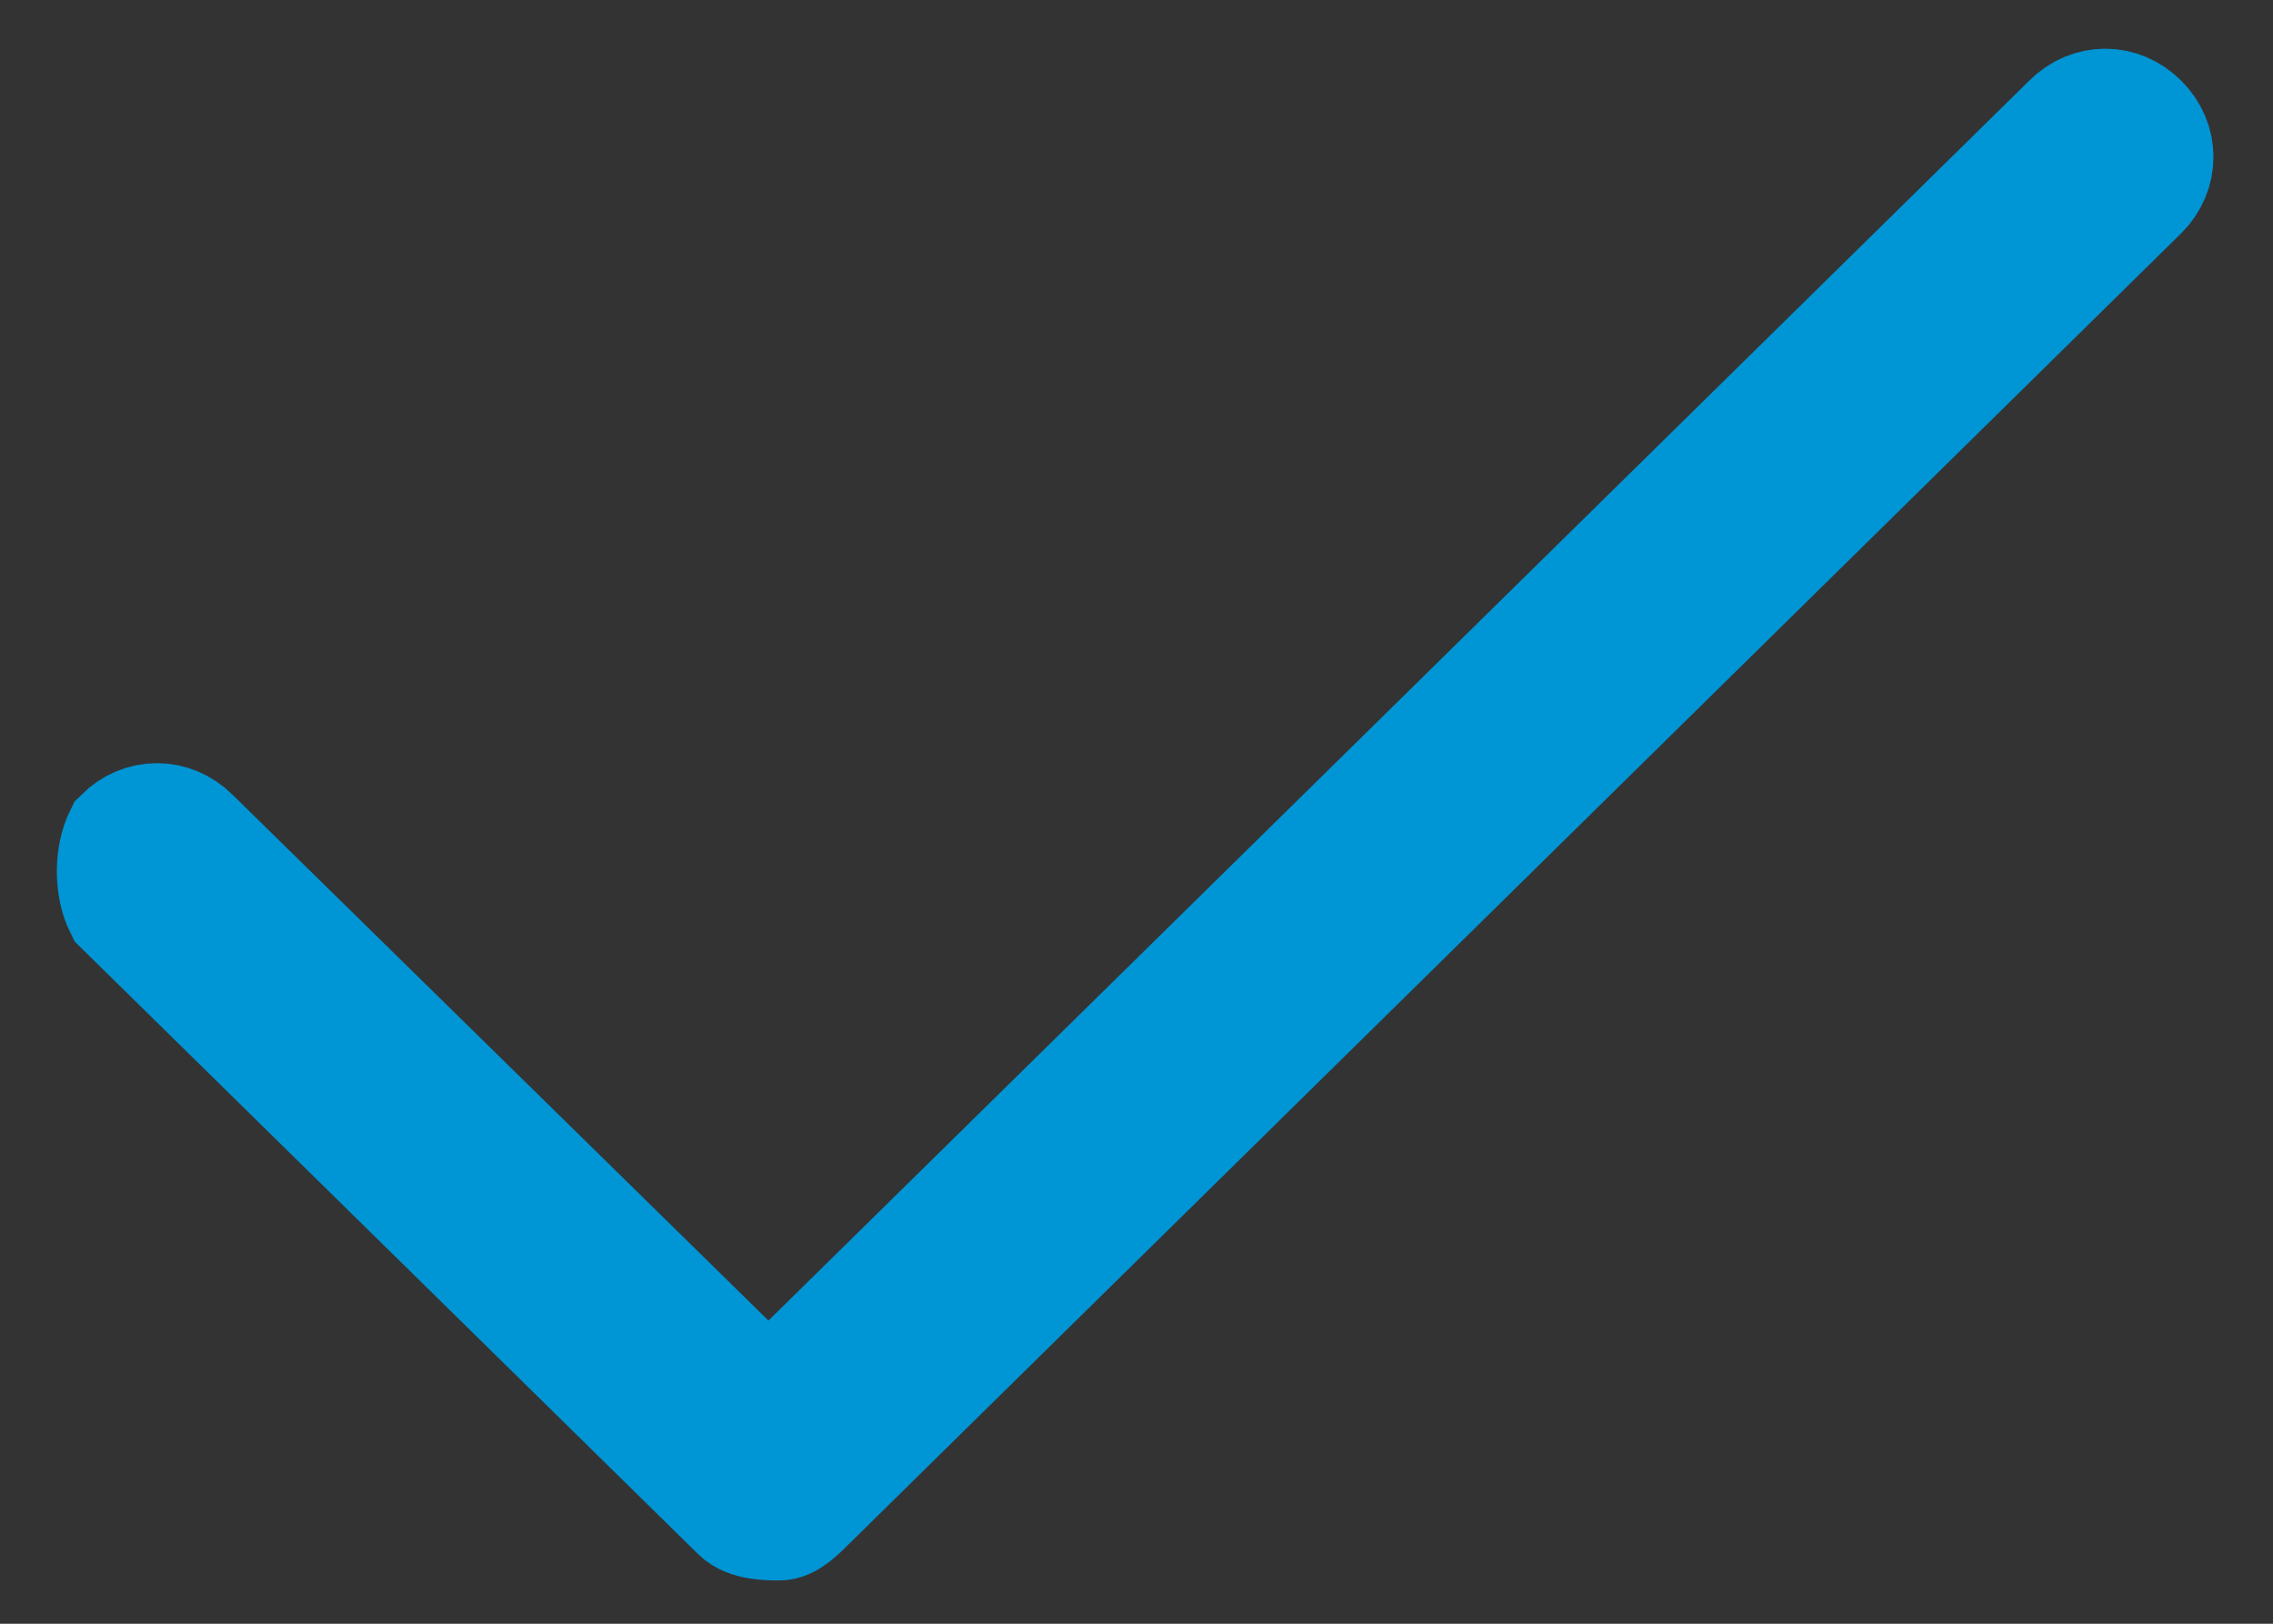 <svg width="21" height="15" viewBox="0 0 21 15" fill="none" xmlns="http://www.w3.org/2000/svg">
<rect x="0" y="0" width="21" height="15" fill="#333333" stroke="none"/>
<path d="M7.2 14.1C7.1 14.1 6.9 14.1 6.8 14L1.1 8.4C1 8.2 1 7.9 1.1 7.7C1.3 7.5 1.6 7.5 1.8 7.7L7.1 12.9L19.1 1.1C19.3 0.9 19.6 0.9 19.8 1.1C20 1.3 20 1.6 19.8 1.8L7.5 13.9C7.4 14 7.3 14.1 7.2 14.1Z" fill="white" stroke="#0095D4"/>
</svg>
